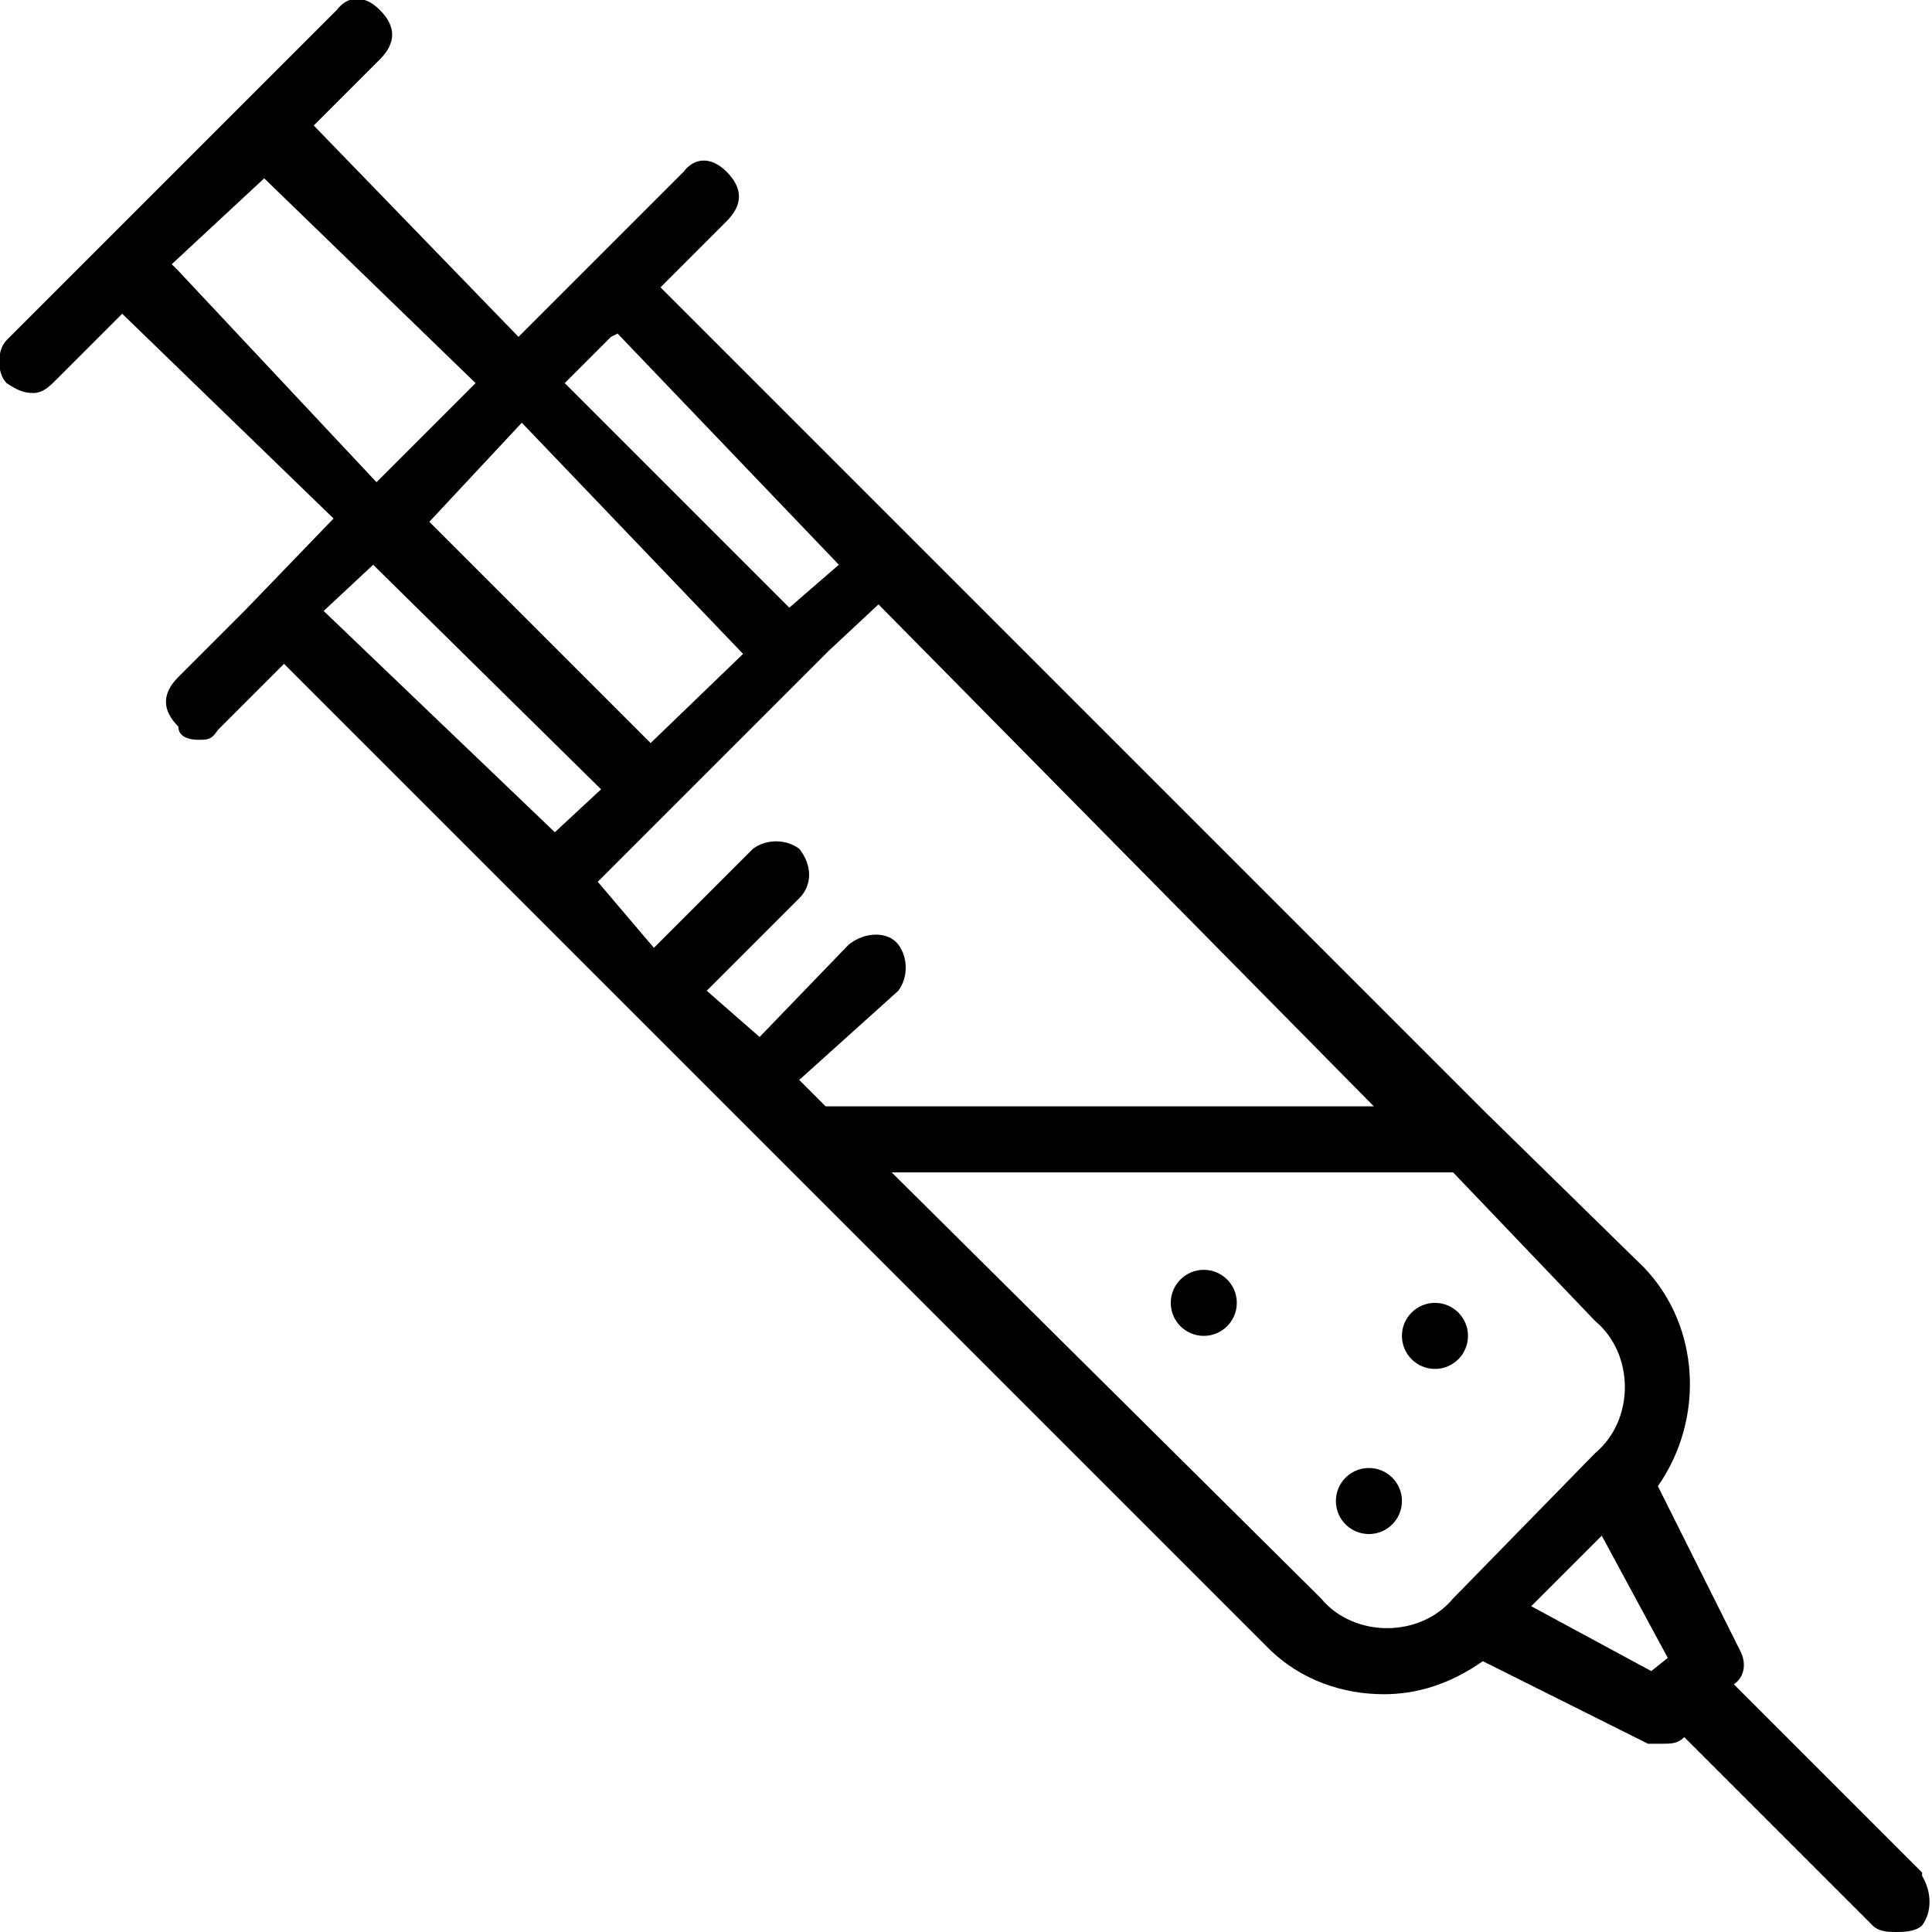 <svg xmlns="http://www.w3.org/2000/svg" viewBox="0 0 58.5 58.5">
  <path d="M58.2 56.7L52.5 51c.3-.2.4-.6.2-1l-2.5-5c1.4-2 1.3-4.8-.4-6.6L45 33.7l-25-25 2-2c.5-.5.5-1 0-1.5s-1-.4-1.3 0l-2 2-3 3-6.2-6.4 2-2c.5-.5.5-1 0-1.5s-1-.4-1.3 0l-10 10c-.3.3-.3 1 0 1.3.3.2.5.3.8.3s.5-.2.7-.4l2-2 6.4 6.2-2.7 2.8-2 2c-.5.5-.5 1 0 1.5 0 .3.3.4.6.4s.4 0 .6-.3l2-2 29.8 29.8c1 1 2.3 1.4 3.5 1.4 1 0 2-.3 3-1l5 2.5h.4c.3 0 .5 0 .7-.2l5.7 5.7c.2.2.5.2.7.2s.6 0 .8-.2c.3-.4.3-1 0-1.5zm-34-24l3-2.7c.3-.4.3-1 0-1.4s-1-.4-1.5 0L23 31.4 21.4 30l2.8-2.8c.4-.4.4-1 0-1.5-.4-.3-1-.3-1.4 0l-3 3-1.7-2 1.4-1.4 5.6-5.6 1.5-1.4 15 15.2H25l-.7-.7zm-4.5-10.2L13 15.8l2.8-3 6.7 7-2.8 2.7zm-1-12.4l6.7 7-1.5 1.3-6.8-6.8 1.4-1.4zM5.2 8L8 5.4l6.4 6.2-3 3-6-6.4zm6.2 9.2l6.8 6.7-1.4 1.3-7-6.7 1.5-1.4zm28.4 31L27 35.5h17l4.3 4.5c1.2 1 1.2 3 0 4L44 48.4c-1 1.2-3 1.2-4 0zm6.5.5l2.2-2.2 2 3.7-.5.4-3.7-2z"/>
  <circle cx="36.45" cy="39.45" r="1"/>
  <circle cx="41.45" cy="45.45" r="1"/>
  <circle cx="43.45" cy="40.45" r="1"/>
</svg>
